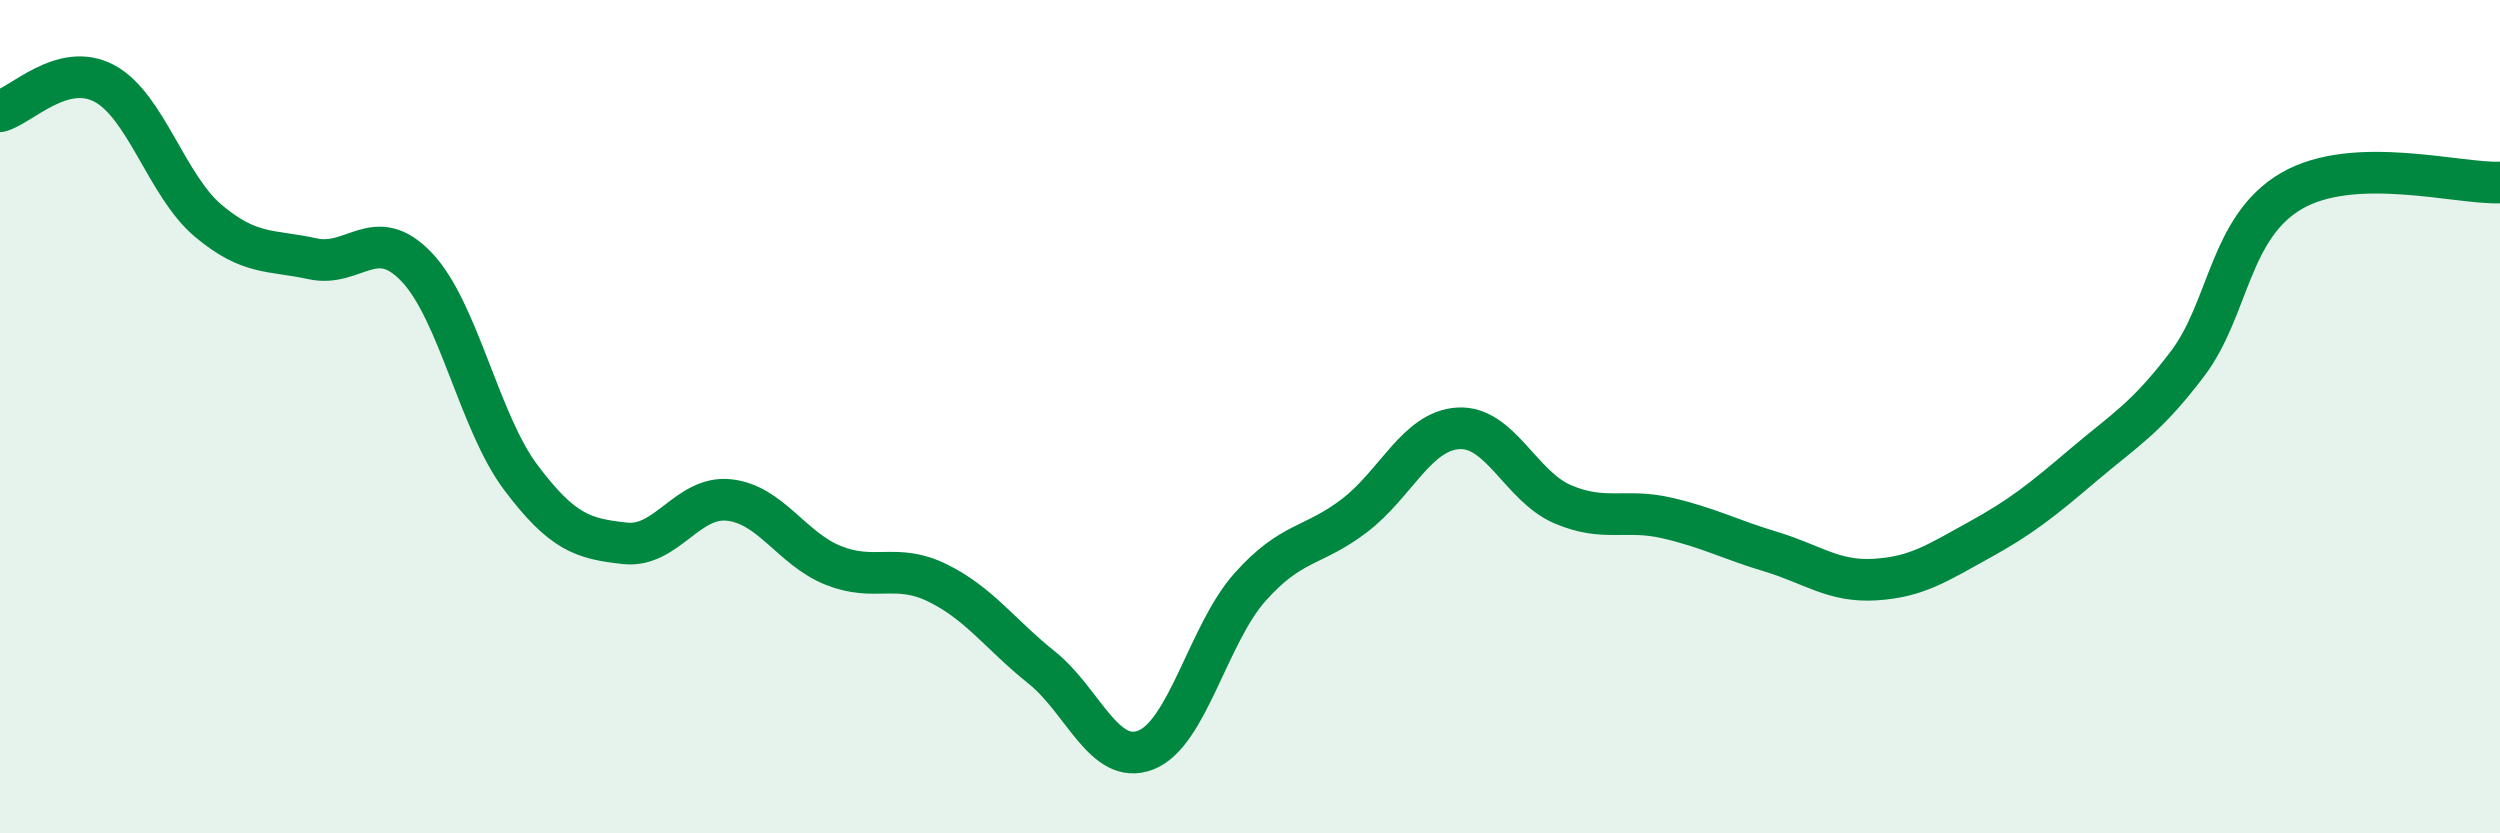 
    <svg width="60" height="20" viewBox="0 0 60 20" xmlns="http://www.w3.org/2000/svg">
      <path
        d="M 0,2.67 C 0.5,2.54 1.5,1.47 2.5,2 C 3.5,2.53 4,4.46 5,5.3 C 6,6.14 6.5,5.99 7.5,6.21 C 8.5,6.43 9,5.36 10,6.41 C 11,7.46 11.5,10.13 12.5,11.46 C 13.5,12.79 14,12.93 15,13.04 C 16,13.15 16.5,11.89 17.5,12 C 18.5,12.11 19,13.17 20,13.57 C 21,13.97 21.5,13.5 22.5,13.99 C 23.5,14.48 24,15.22 25,16.02 C 26,16.82 26.5,18.39 27.5,18 C 28.5,17.61 29,15.21 30,14.09 C 31,12.97 31.5,13.14 32.5,12.38 C 33.5,11.62 34,10.34 35,10.28 C 36,10.22 36.5,11.67 37.5,12.1 C 38.5,12.53 39,12.2 40,12.43 C 41,12.66 41.5,12.94 42.5,13.24 C 43.5,13.54 44,13.97 45,13.91 C 46,13.85 46.5,13.51 47.5,12.96 C 48.5,12.41 49,12.01 50,11.16 C 51,10.31 51.5,10.05 52.5,8.73 C 53.5,7.41 53.5,5.45 55,4.58 C 56.5,3.71 59,4.42 60,4.38L60 20L0 20Z"
        fill="#008740"
        opacity="0.1"
        stroke-linecap="round"
        stroke-linejoin="round"
      />
      <path
        d="M 0,2.67 C 0.5,2.54 1.5,1.47 2.5,2 C 3.5,2.53 4,4.46 5,5.3 C 6,6.14 6.5,5.99 7.5,6.21 C 8.5,6.43 9,5.36 10,6.41 C 11,7.46 11.5,10.13 12.5,11.46 C 13.5,12.79 14,12.93 15,13.04 C 16,13.15 16.5,11.89 17.5,12 C 18.5,12.11 19,13.17 20,13.57 C 21,13.97 21.5,13.5 22.5,13.99 C 23.5,14.48 24,15.22 25,16.02 C 26,16.82 26.5,18.39 27.5,18 C 28.5,17.61 29,15.21 30,14.09 C 31,12.97 31.5,13.14 32.5,12.38 C 33.5,11.62 34,10.34 35,10.28 C 36,10.22 36.5,11.67 37.5,12.1 C 38.5,12.53 39,12.2 40,12.43 C 41,12.66 41.5,12.94 42.5,13.24 C 43.5,13.54 44,13.97 45,13.91 C 46,13.85 46.5,13.51 47.5,12.96 C 48.5,12.41 49,12.01 50,11.16 C 51,10.31 51.5,10.05 52.5,8.73 C 53.5,7.41 53.5,5.45 55,4.58 C 56.5,3.71 59,4.42 60,4.38"
        stroke="#008740"
        stroke-width="1"
        fill="none"
        stroke-linecap="round"
        stroke-linejoin="round"
      />
    </svg>
  